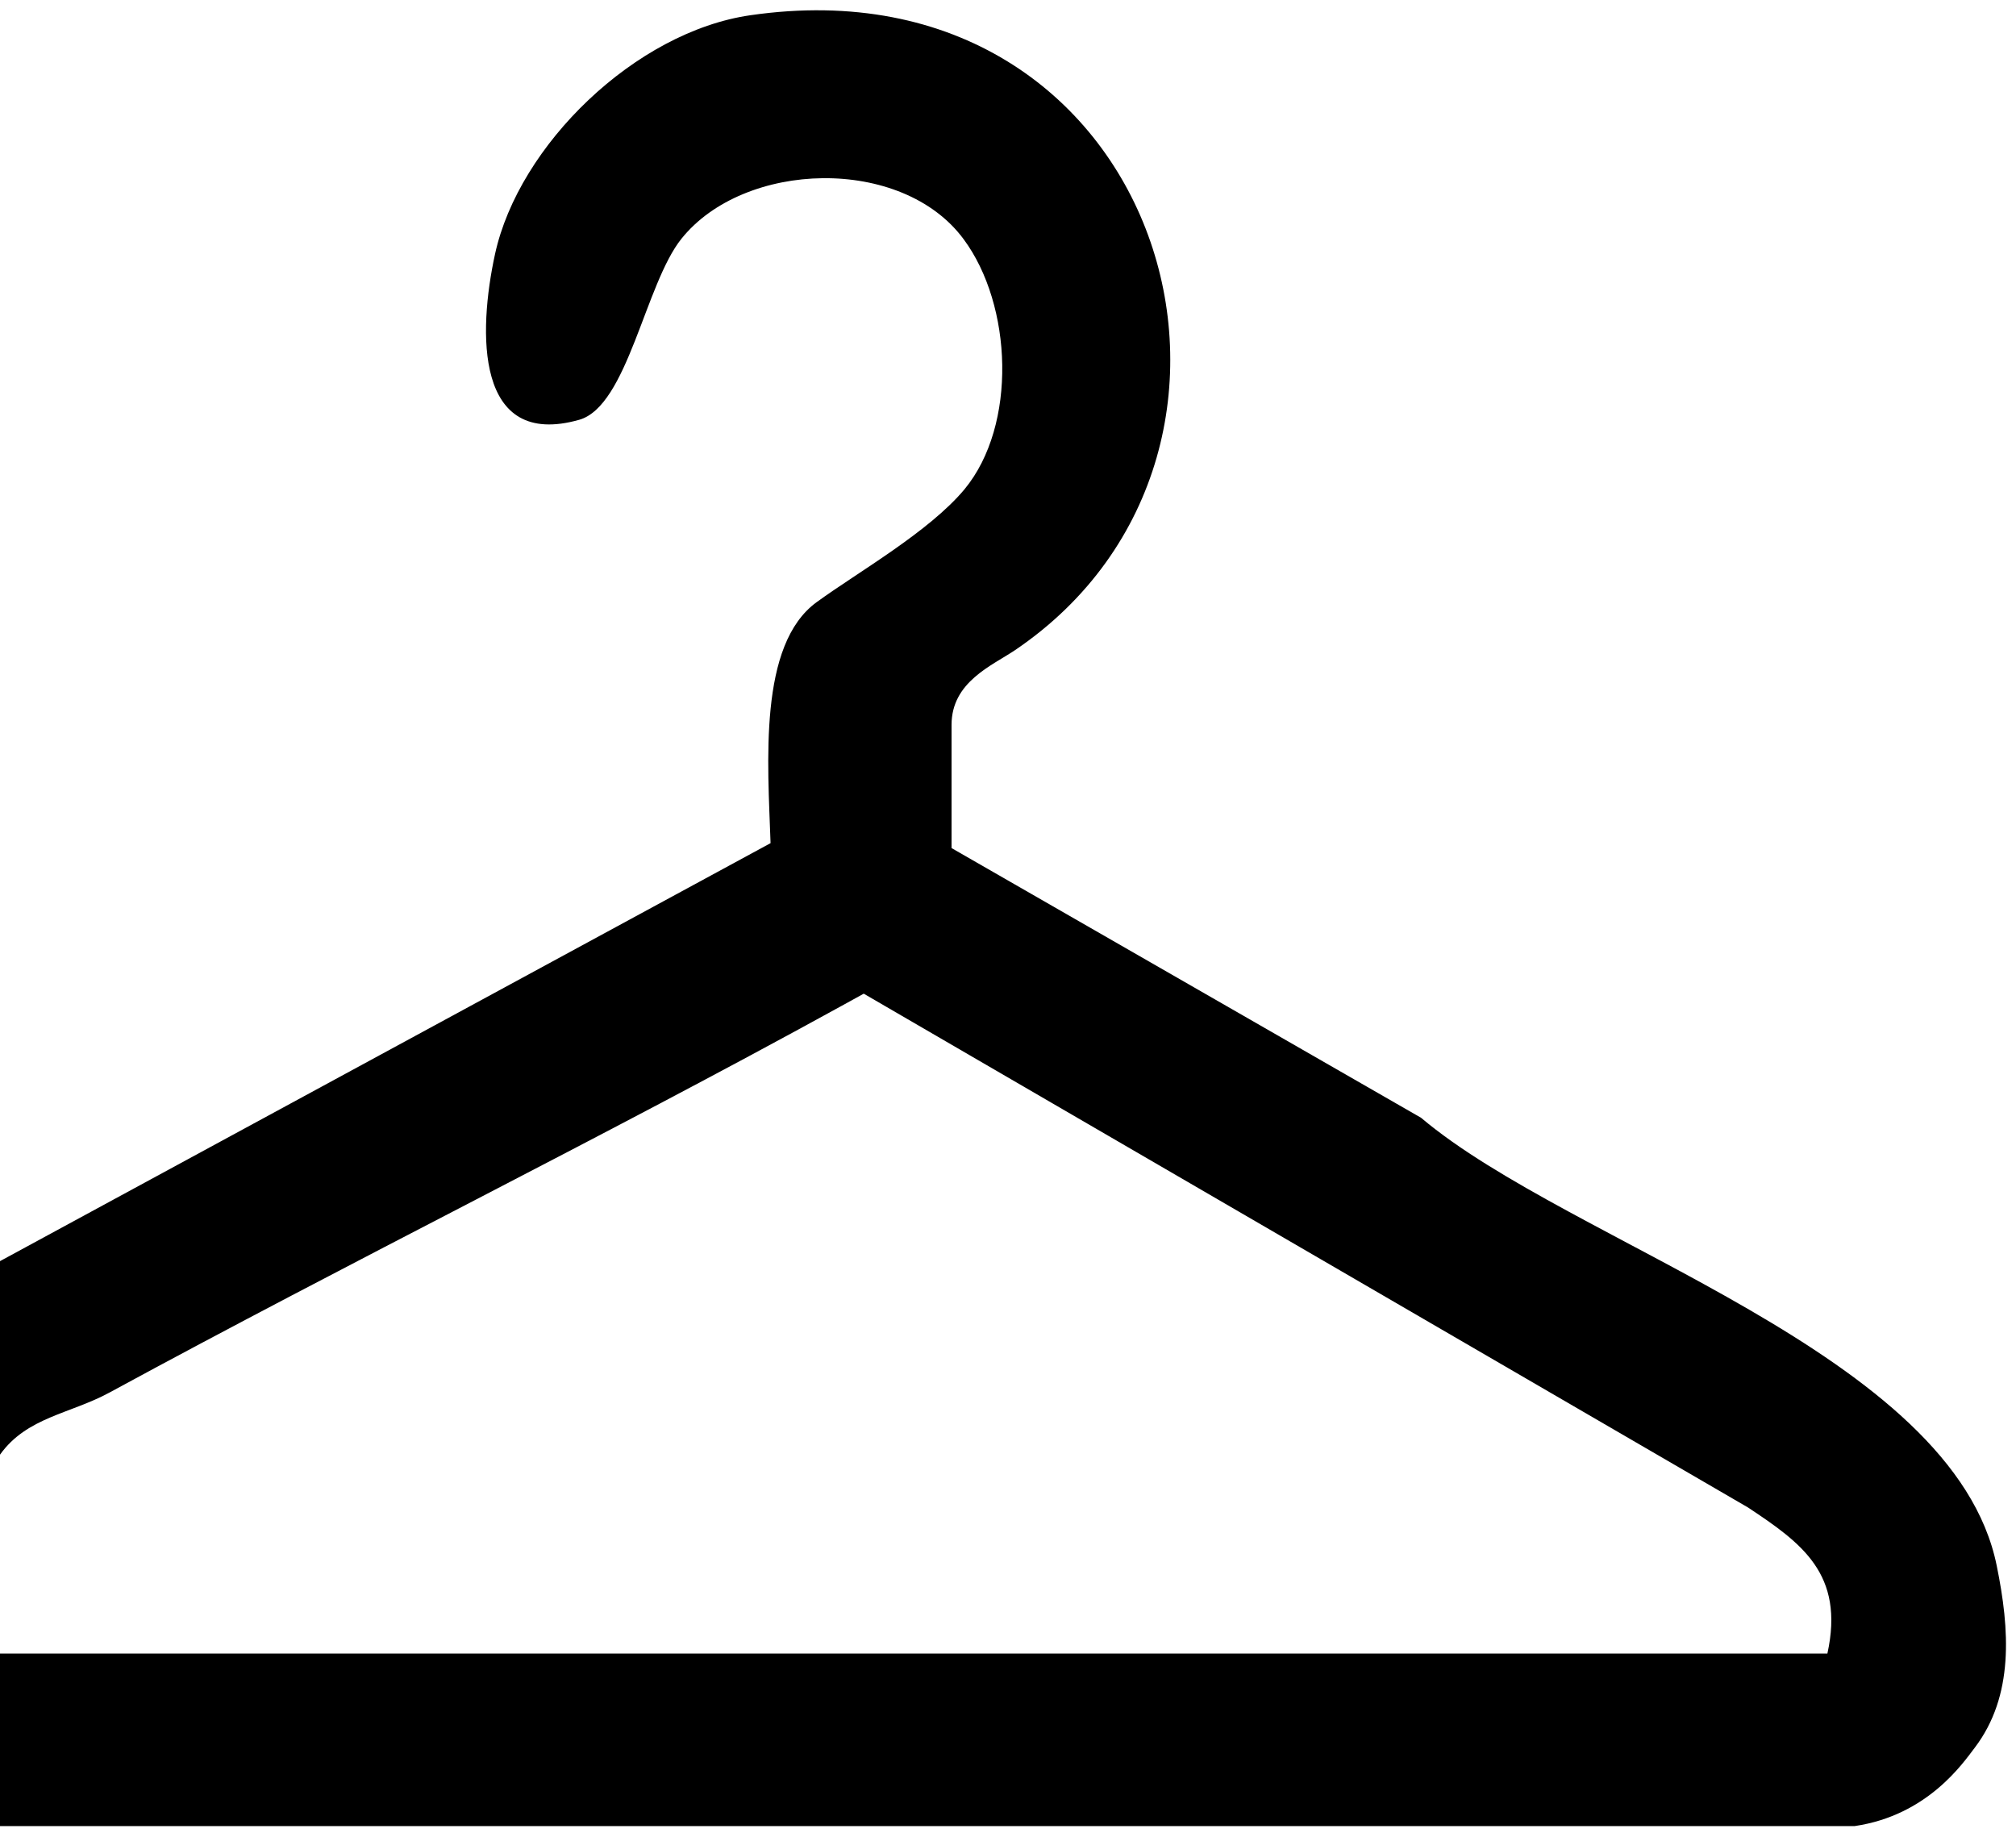 <?xml version="1.0" encoding="UTF-8"?>
<svg id="_레이어_1" data-name="레이어_1" xmlns="http://www.w3.org/2000/svg" version="1.1" viewBox="0 0 45 41">
  <!-- Generator: Adobe Illustrator 29.5.1, SVG Export Plug-In . SVG Version: 2.1.0 Build 141)  -->
  <path d="M0,28.15v4.32c.6-.84,1.57-.91,2.45-1.39,5.41-2.94,10.94-5.66,16.34-8.63l.49-.27,19.74,11.47c1.19.79,2.16,1.48,1.77,3.26H0v3.85h.36s41.04,0,41.04,0c1.63-.24,2.42-1.41,2.68-1.75.88-1.16.78-2.64.49-4.06-.96-4.75-9.49-7.16-12.85-10l-10.48-6.02v-2.75c0-.96.9-1.32,1.42-1.67,6.61-4.48,3.27-15.5-5.91-14.17-2.57.37-5.17,2.9-5.7,5.33-.38,1.74-.45,4.36,1.88,3.7,1.08-.31,1.47-3.03,2.28-4.04,1.4-1.75,4.92-1.86,6.3.01,1.09,1.47,1.2,4.15.02,5.58-.79.95-2.38,1.85-3.3,2.52-1.31.95-1.09,3.6-1.03,5.38"/>
</svg>